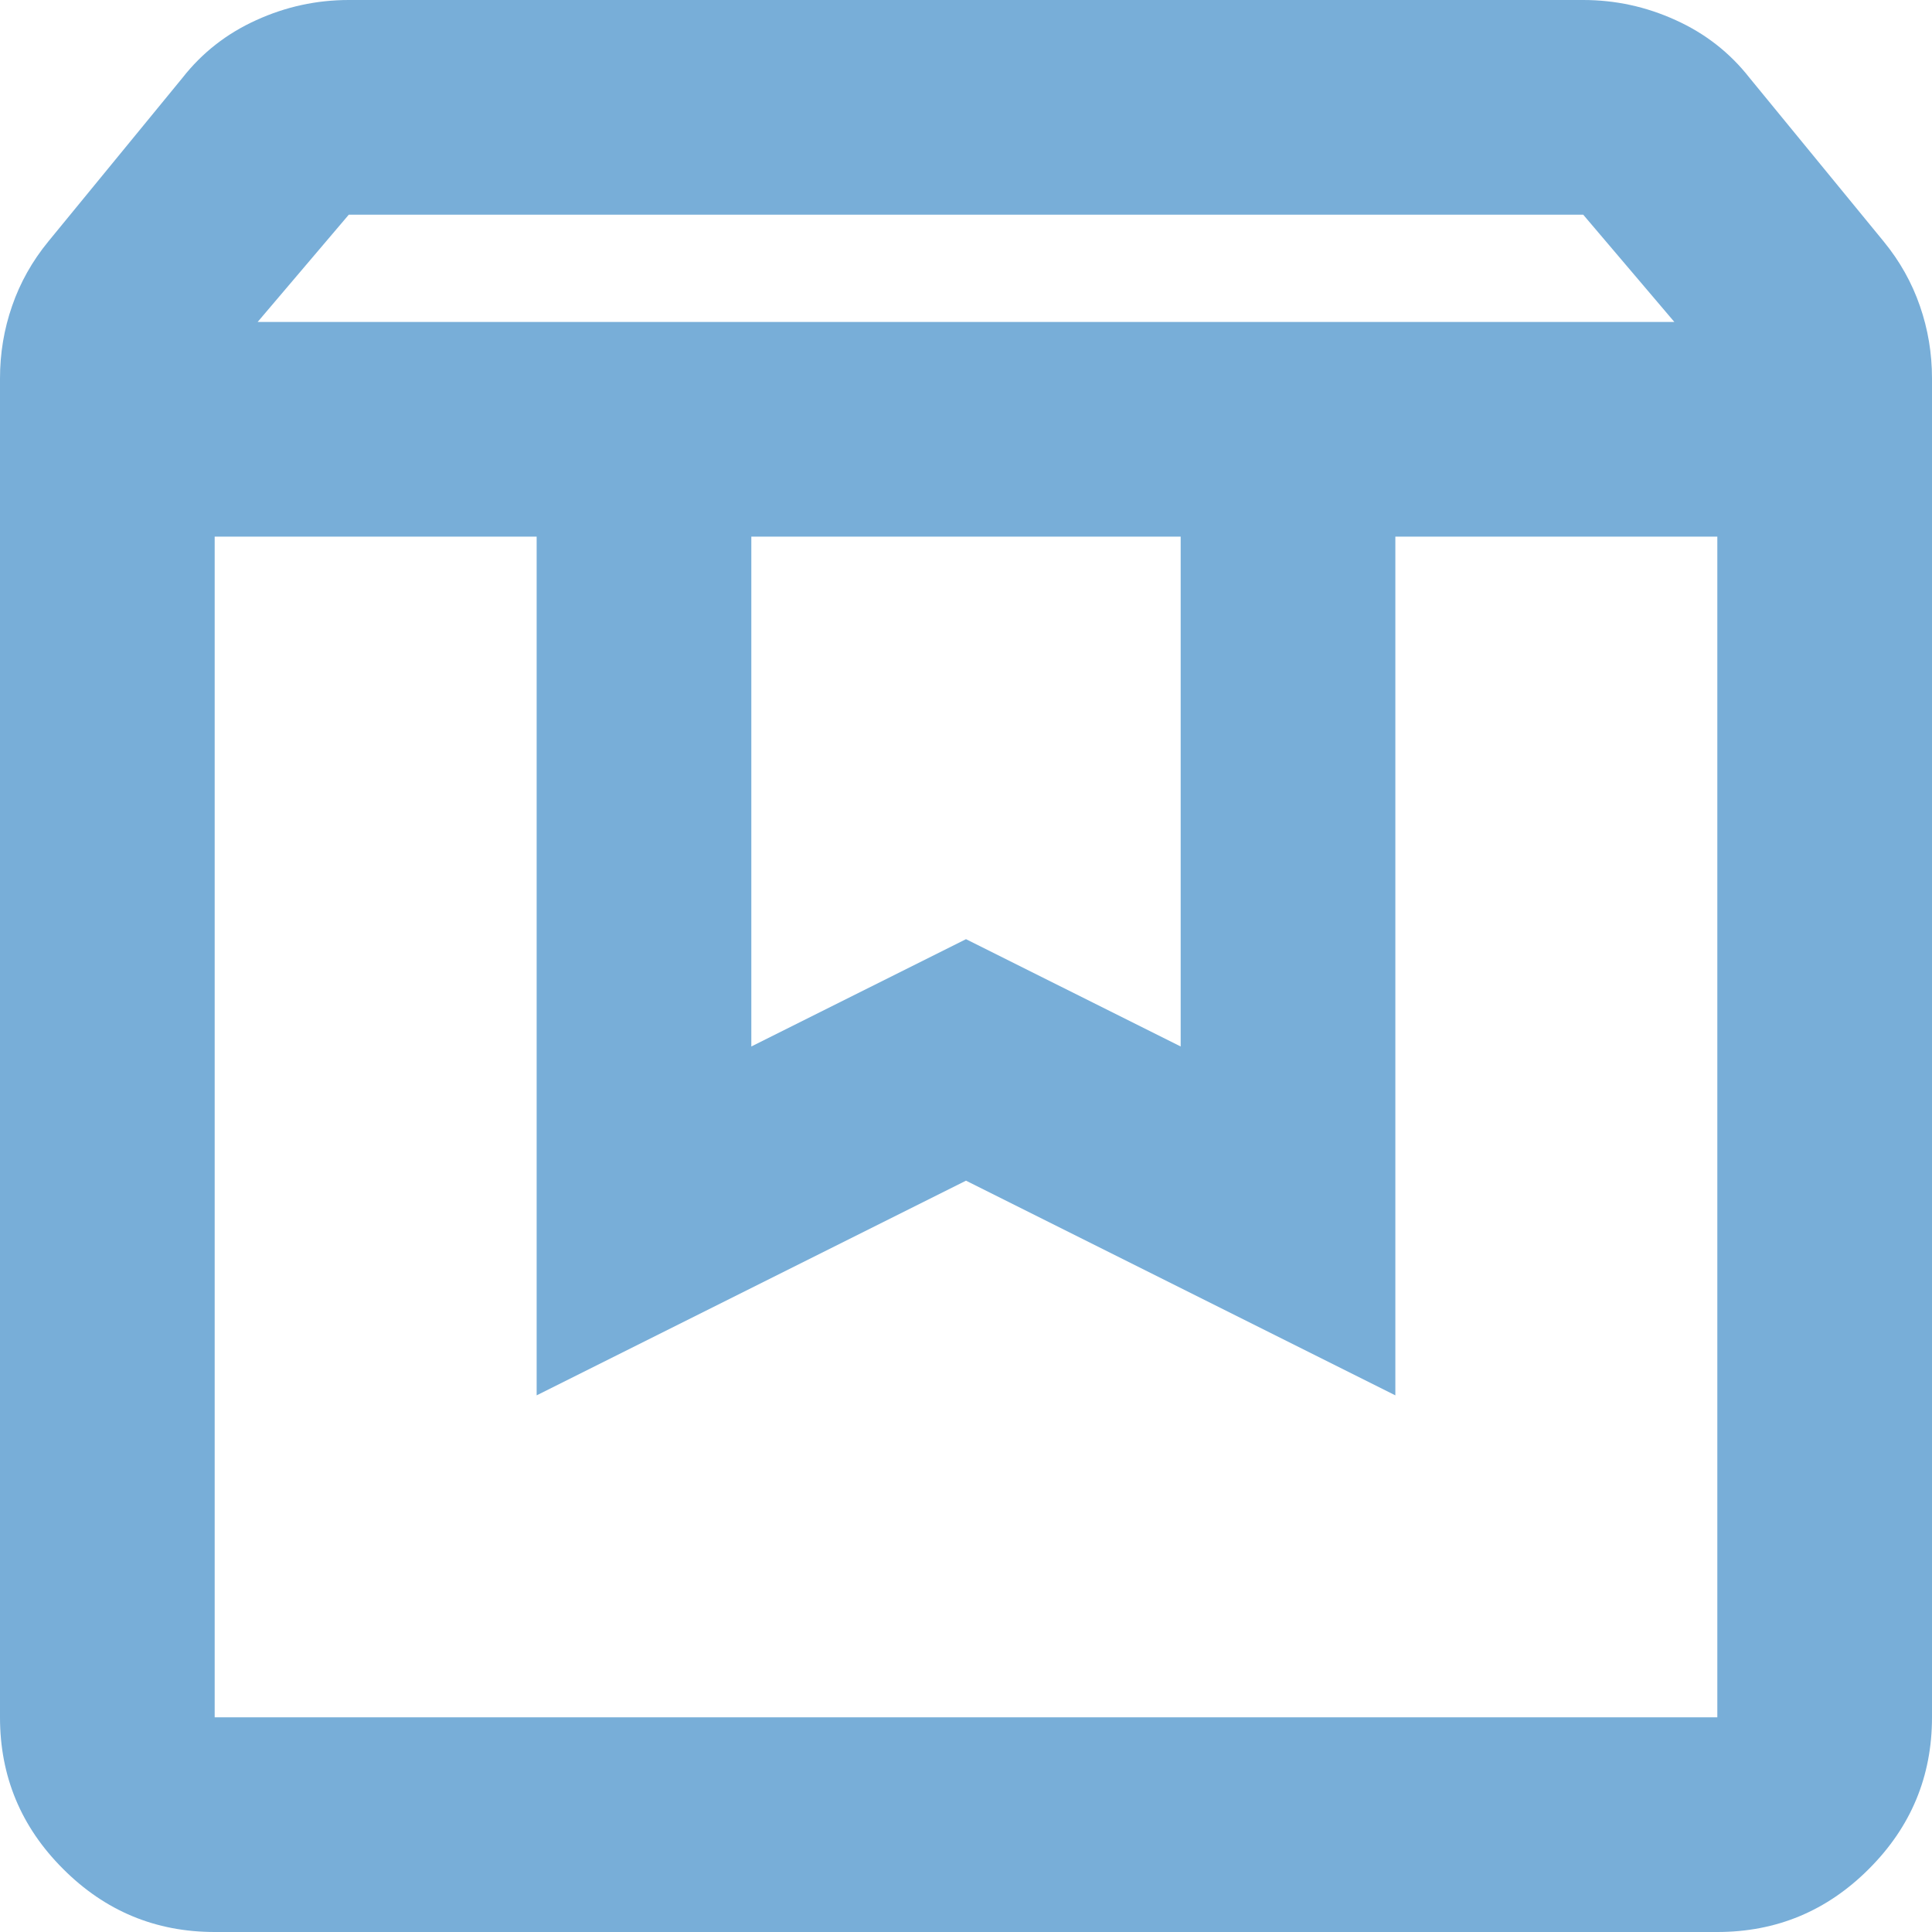 <?xml version="1.0" encoding="UTF-8"?> <svg xmlns="http://www.w3.org/2000/svg" width="26" height="26" viewBox="0 0 26 26" fill="none"><path d="M2.889 7.222V23.111H23.111V7.222H18.778V18.778L13 15.889L7.222 18.778V7.222H2.889ZM2.889 26C2.094 26 1.414 25.717 0.849 25.151C0.283 24.586 0 23.906 0 23.111V5.092C0 4.755 0.054 4.43 0.163 4.117C0.271 3.804 0.433 3.515 0.65 3.25L2.456 1.047C2.72 0.71 3.051 0.451 3.449 0.271C3.846 0.09 4.261 0 4.694 0H21.306C21.739 0 22.154 0.09 22.551 0.271C22.949 0.451 23.28 0.71 23.544 1.047L25.35 3.25C25.567 3.515 25.729 3.804 25.837 4.117C25.946 4.43 26 4.755 26 5.092V23.111C26 23.906 25.717 24.586 25.151 25.151C24.586 25.717 23.906 26 23.111 26H2.889ZM3.467 4.333H22.533L21.306 2.889H4.694L3.467 4.333ZM10.111 7.222V14.083L13 12.639L15.889 14.083V7.222H10.111Z" fill="#78AED8"></path></svg> 